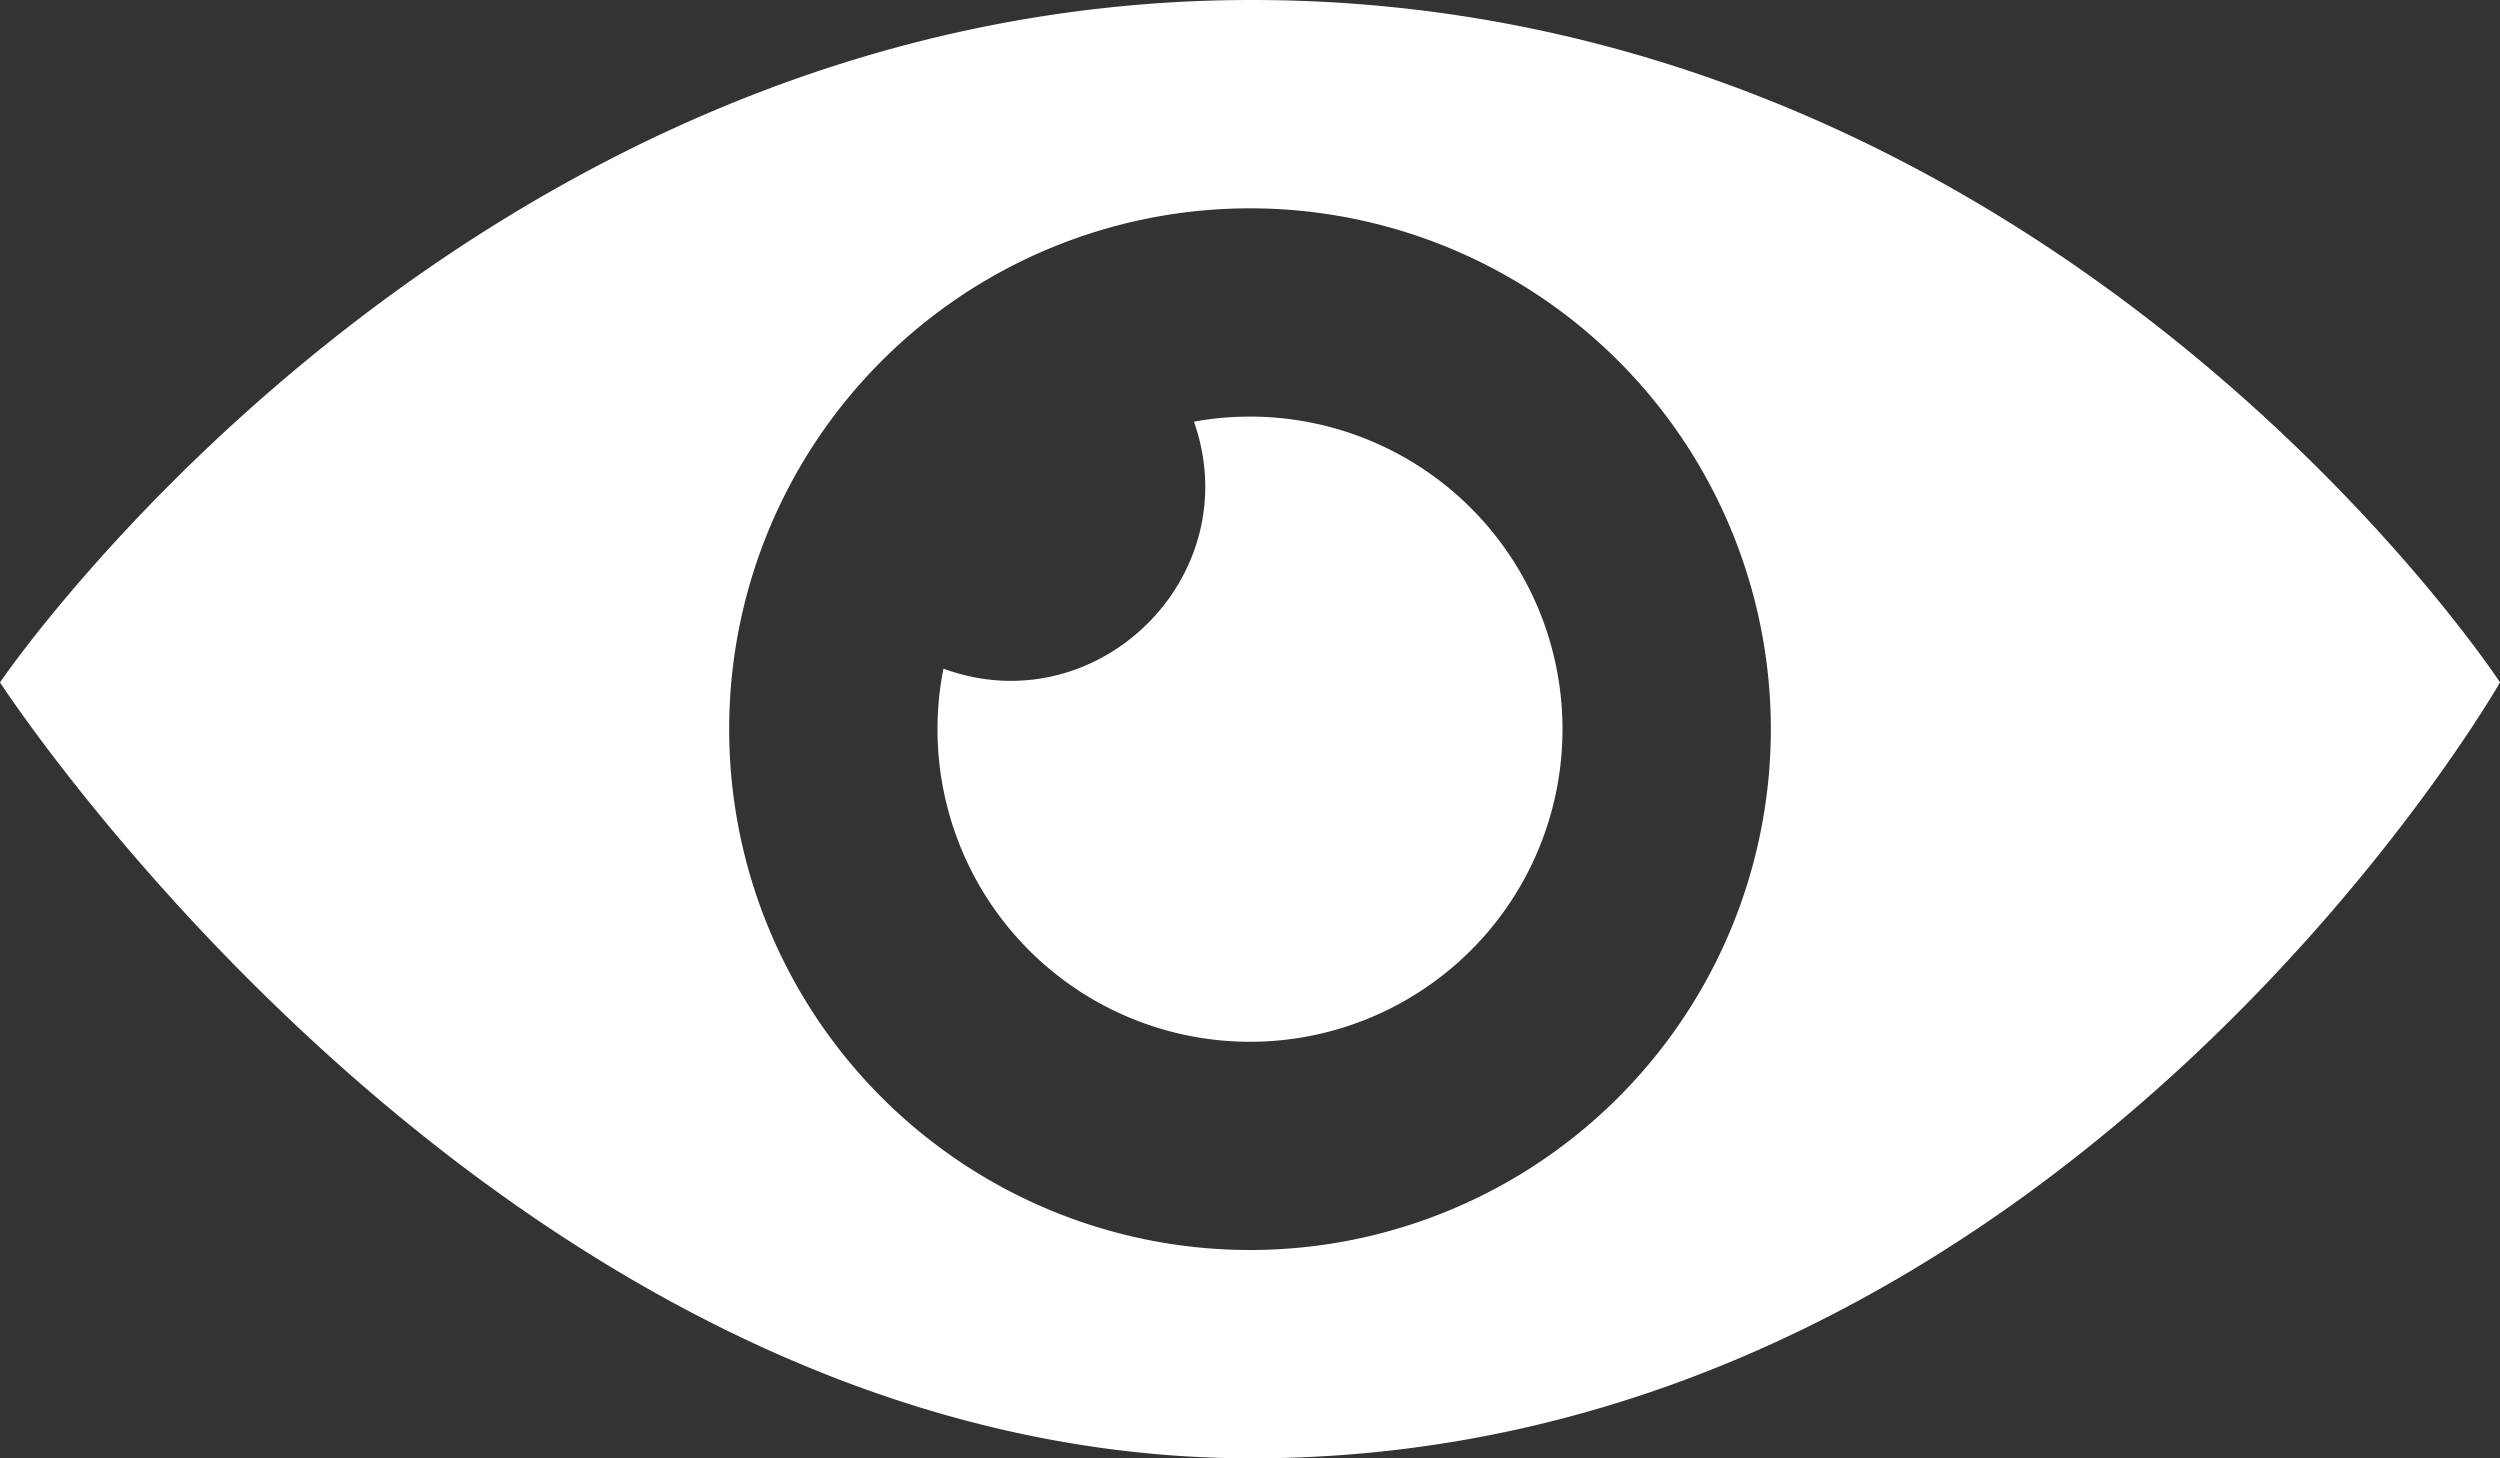 <svg height="14" width="24" xmlns="http://www.w3.org/2000/svg"><rect width="100%" height="100%" fill="#333333" stroke="none"/><path d="M15 7a3 3 0 1 1-5.943-.581c1.474.541 2.927-.882 2.405-2.371A3 3 0 0 1 15 7zm-2.985-7C4.446 0 0 6.551 0 6.551S4.835 14 12.015 14C19.748 14 24 6.551 24 6.551S19.709 0 12.015 0zM12 12a5 5 0 1 1 0-10 5 5 0 0 1 0 10z" fill="#fff"/></svg>